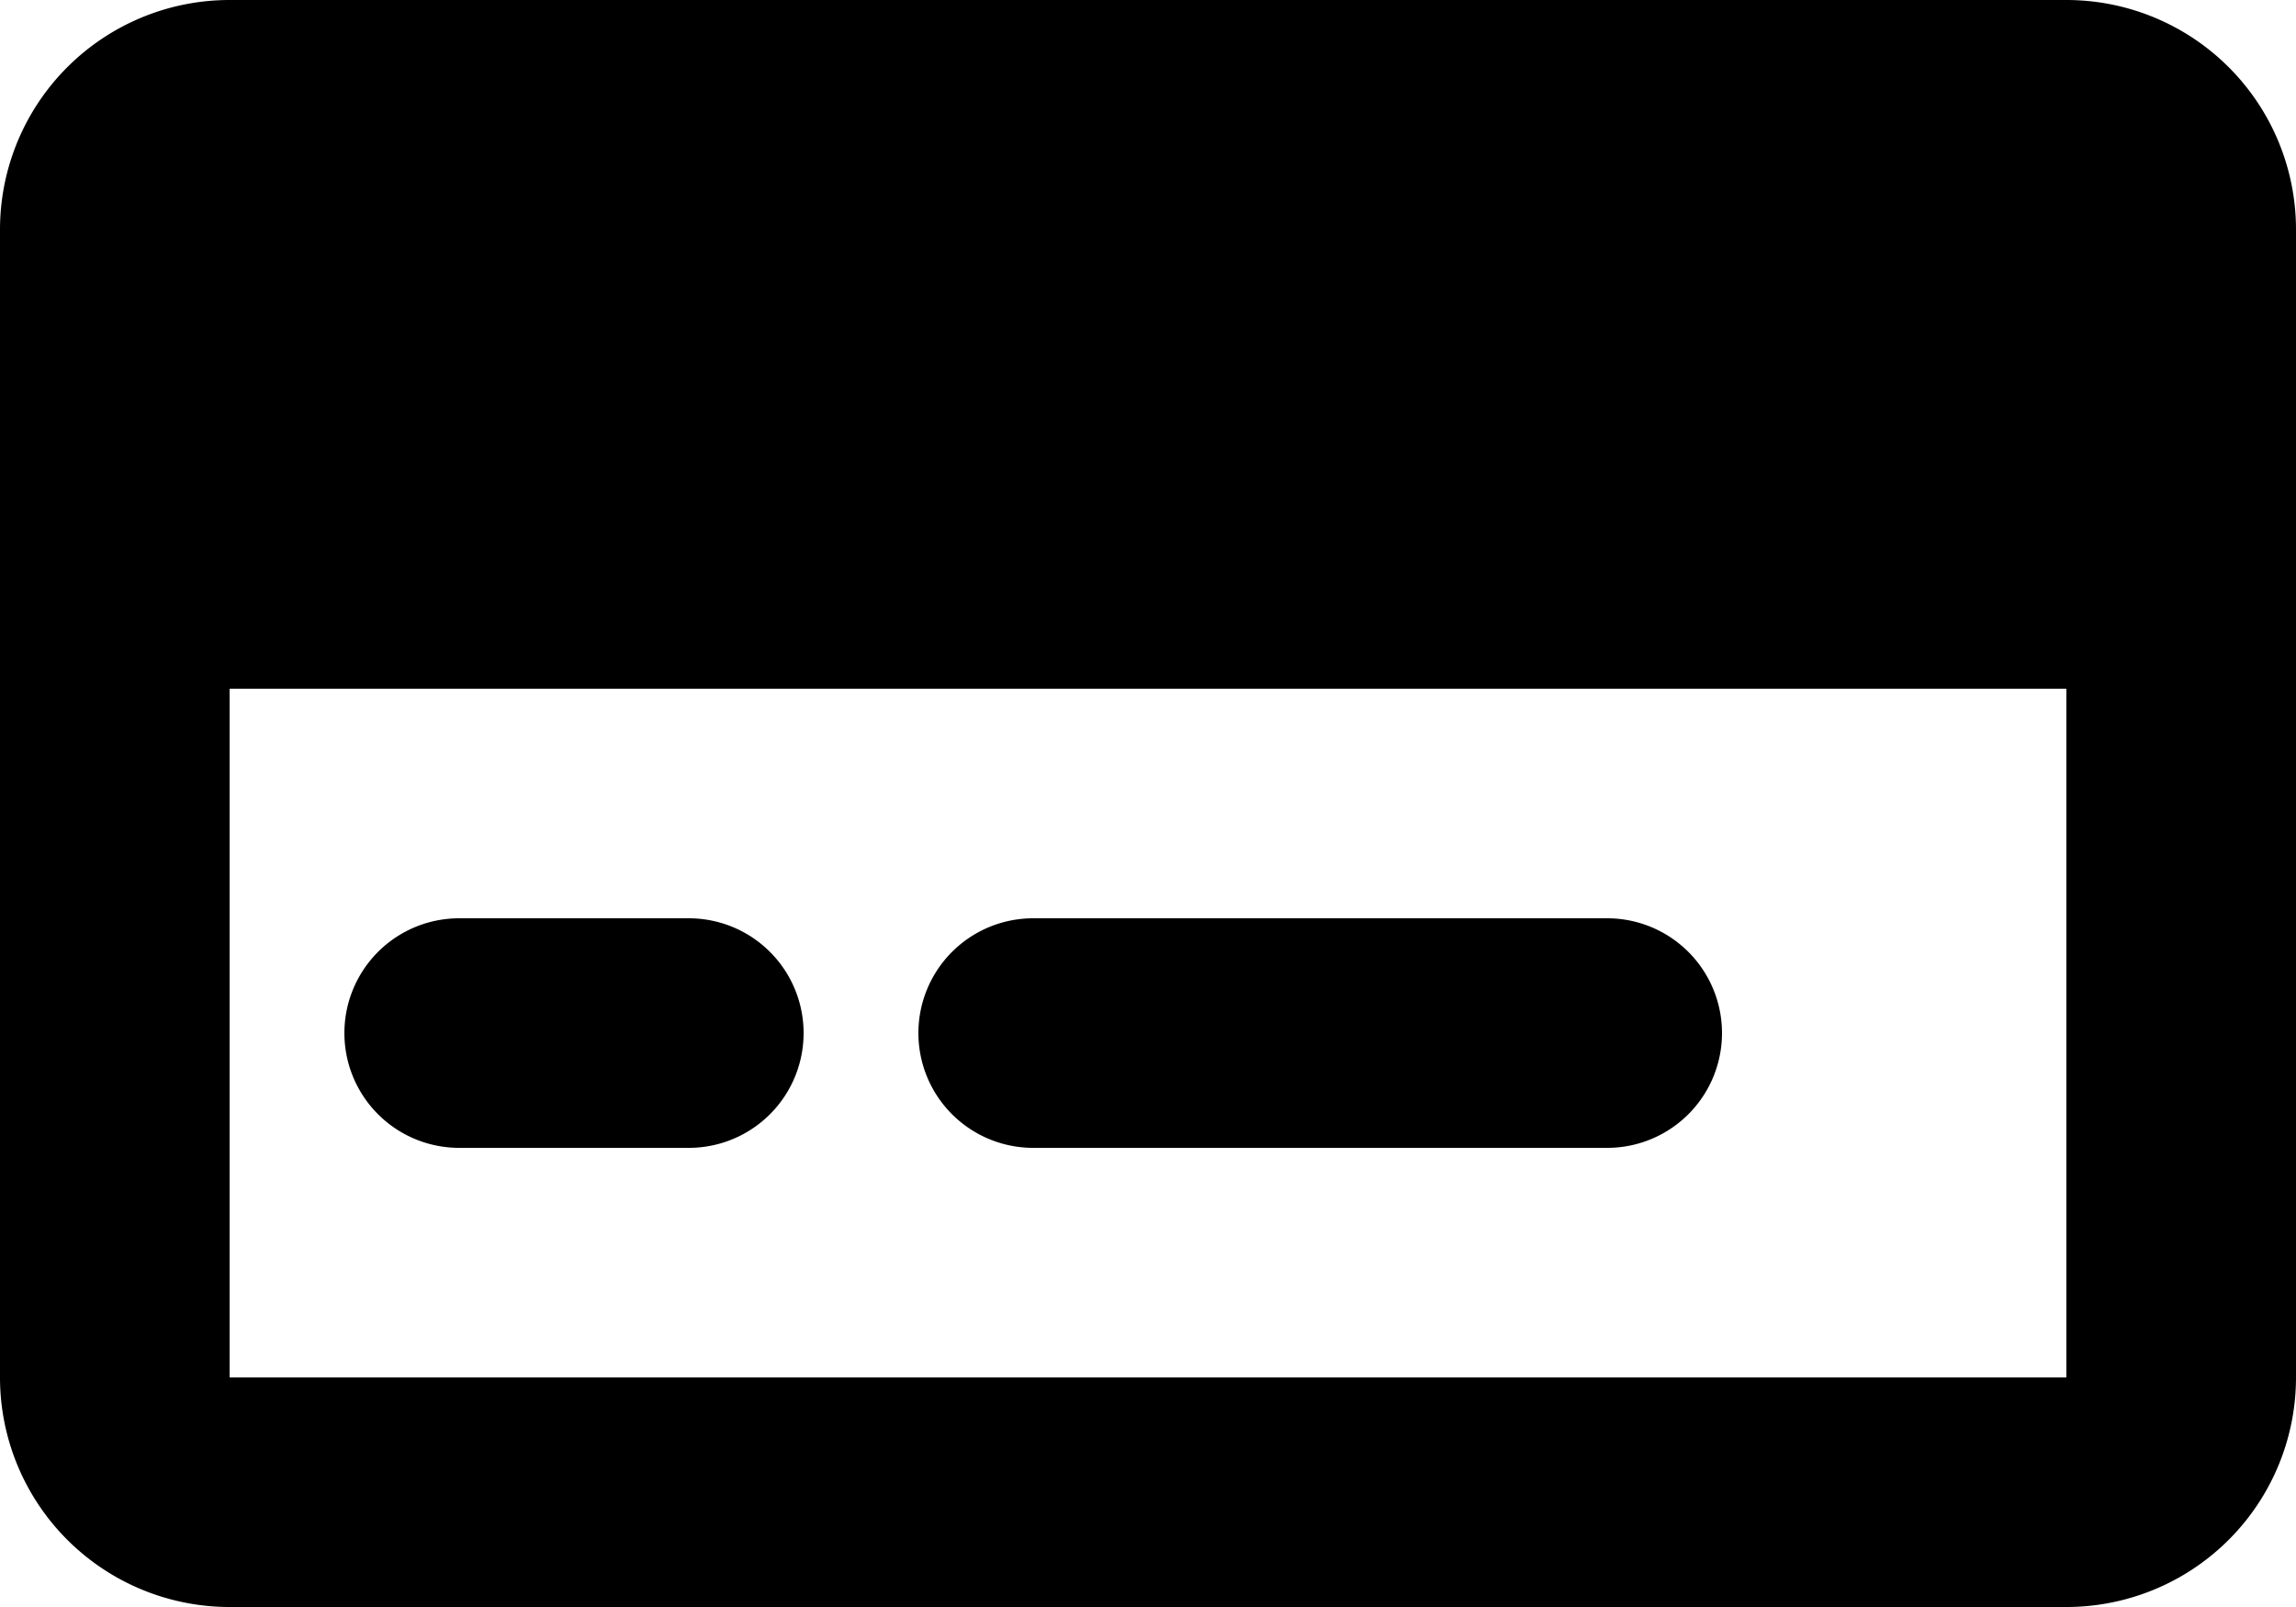 <svg xmlns="http://www.w3.org/2000/svg" fill="currentColor" aria-hidden="true" class="w-6 h-6 text-gray-800 dark:text-white" viewBox="0 0 20 14"><path d="M18 0H2a2 2 0 0 0-2 2v10a2 2 0 0 0 2 2h16a2 2 0 0 0 2-2V2a2 2 0 0 0-2-2ZM2 12V6h16v6H2Z"/><path d="M6 8H4a1 1 0 0 0 0 2h2a1 1 0 0 0 0-2Zm8 0H9a1 1 0 0 0 0 2h5a1 1 0 1 0 0-2Z"/></svg>
